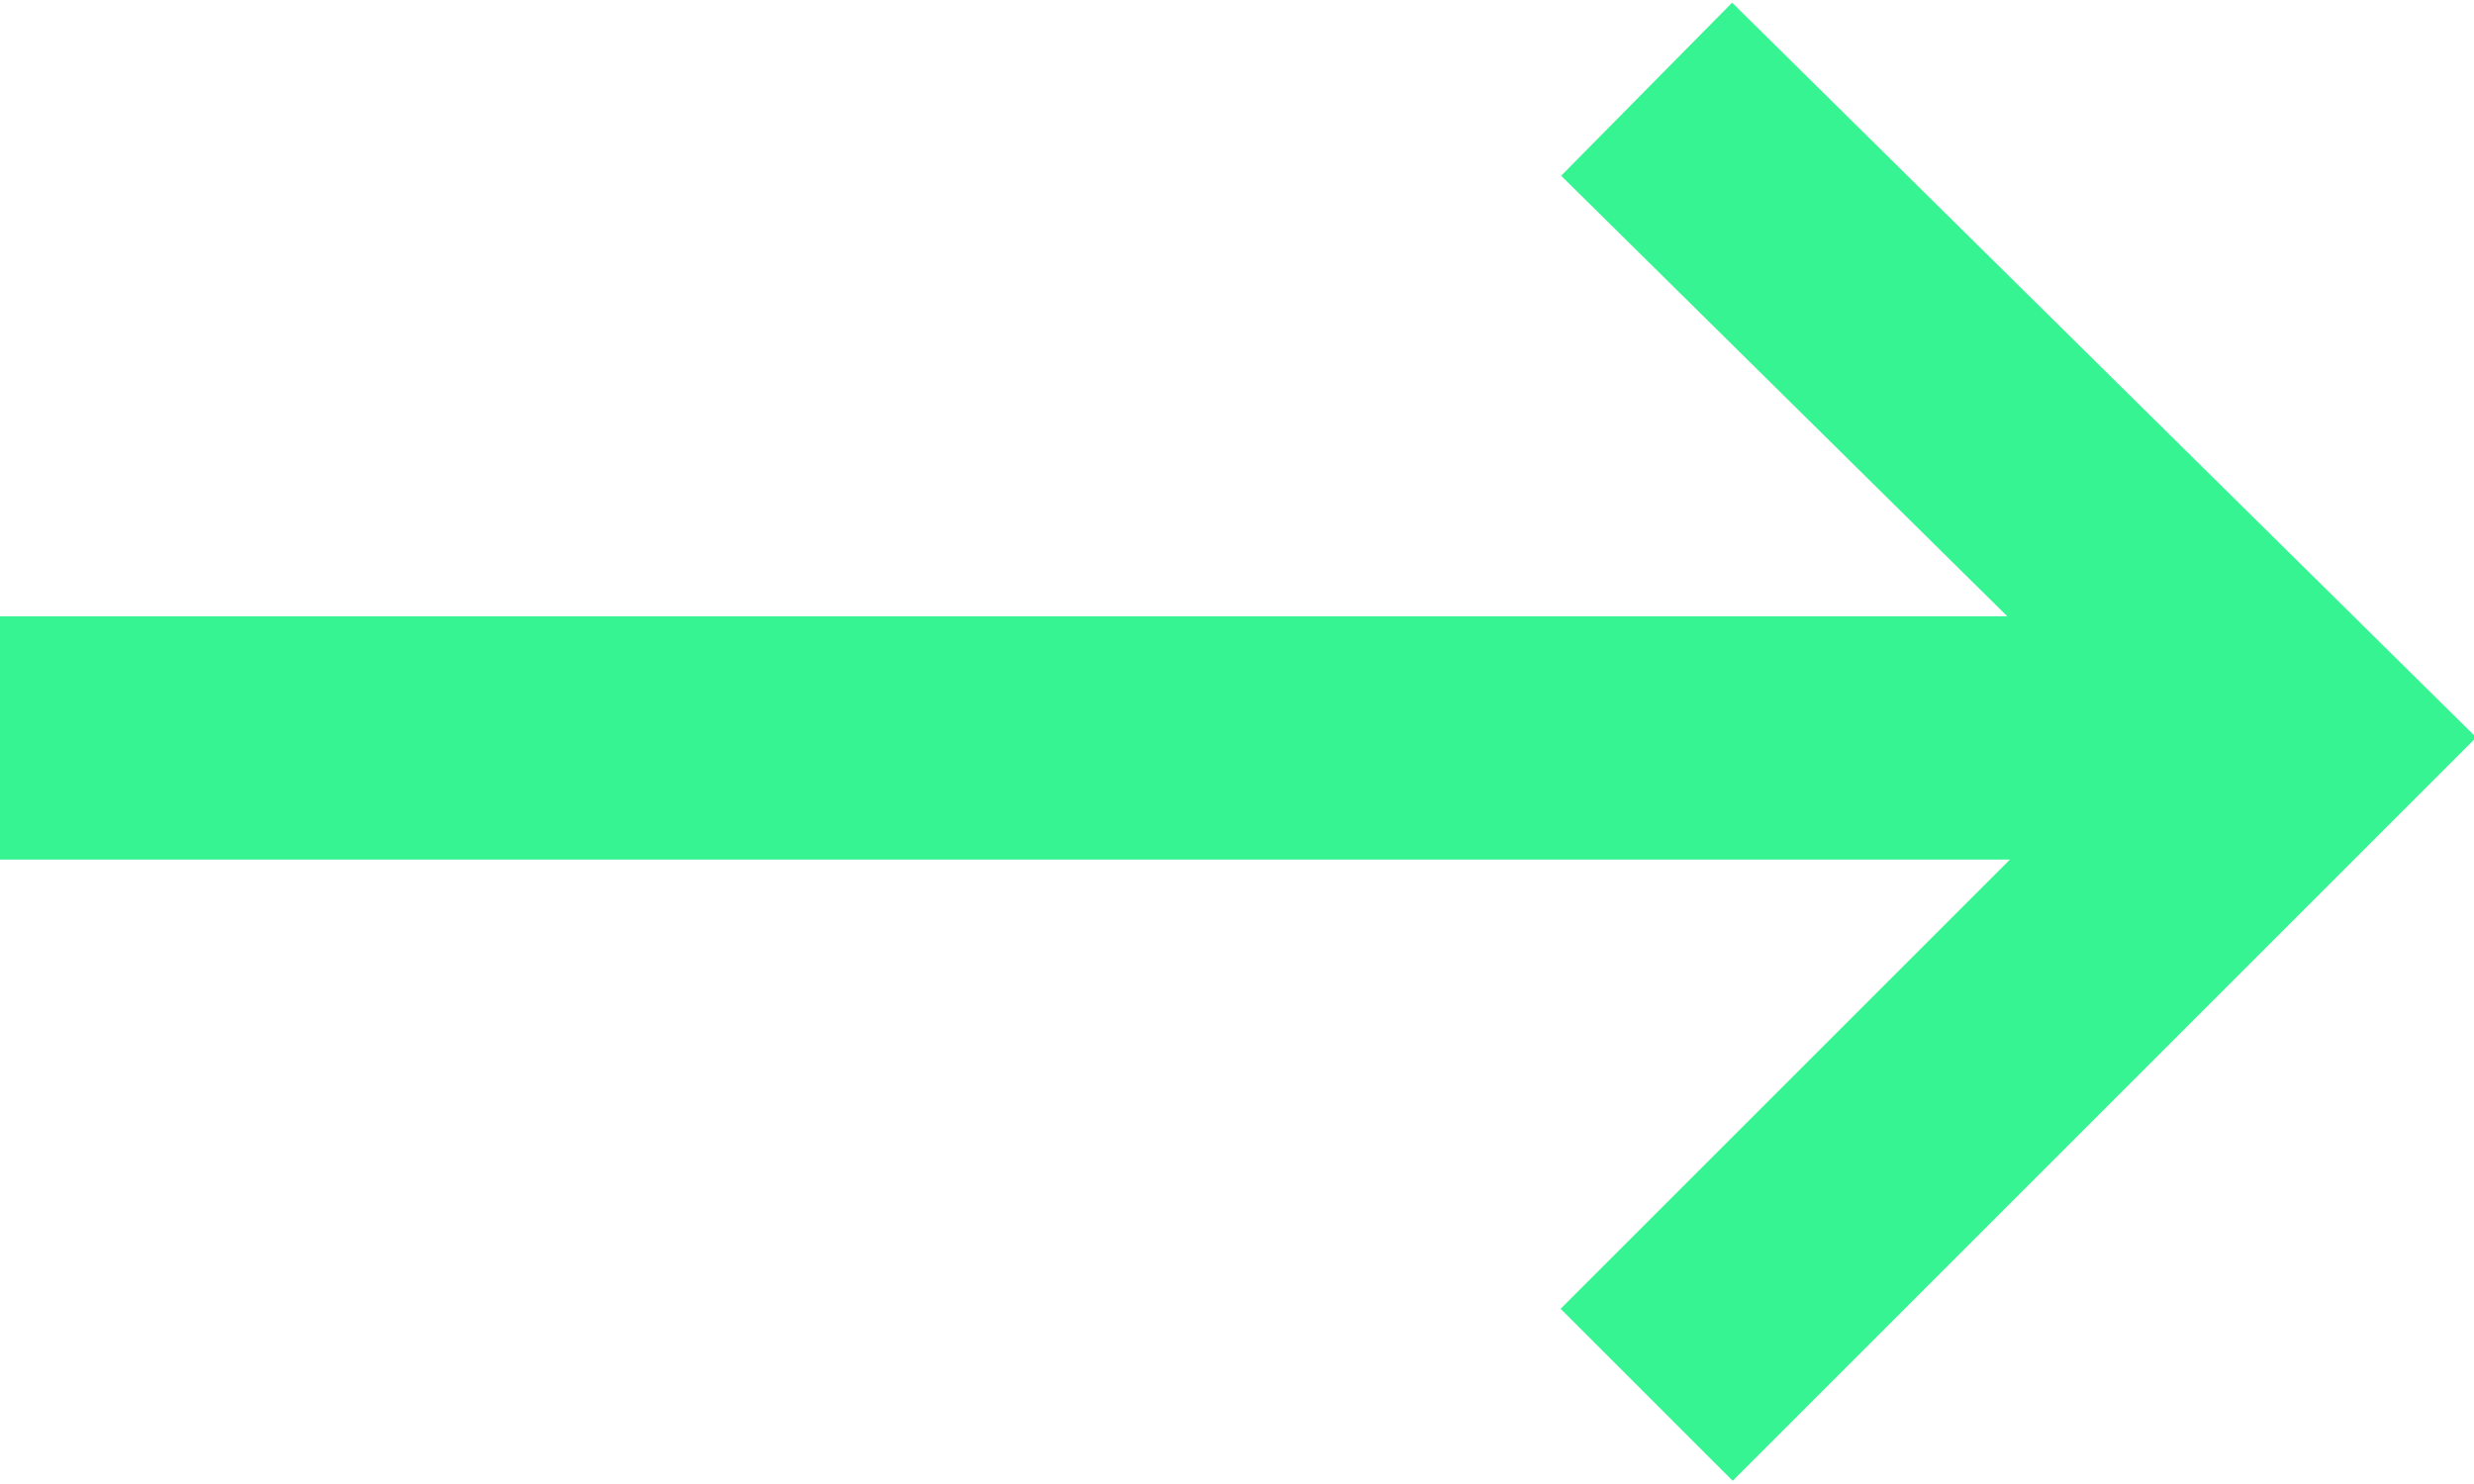 <?xml version="1.0" encoding="utf-8"?>
<!-- Generator: Adobe Illustrator 19.0.0, SVG Export Plug-In . SVG Version: 6.00 Build 0)  -->
<svg version="1.1" id="Layer_1" xmlns="http://www.w3.org/2000/svg" xmlns:xlink="http://www.w3.org/1999/xlink" x="0px" y="0px"
	 width="30.5px" height="18.3px" viewBox="0 0 30.5 18.3" style="enable-background:new 0 0 30.5 18.3;" xml:space="preserve">
<style type="text/css">
	.st0{fill:none;stroke:#37F493;stroke-width:3;stroke-miterlimit:10;}
</style>
<g id="XMLID_17_">
	<line id="XMLID_20_" class="st0" x1="0" y1="9.1" x2="28.4" y2="9.1"/>
	<polyline id="XMLID_18_" class="st0" points="20.3,1.1 28.4,9.1 20.3,17.2 	"/>
</g>
</svg>
